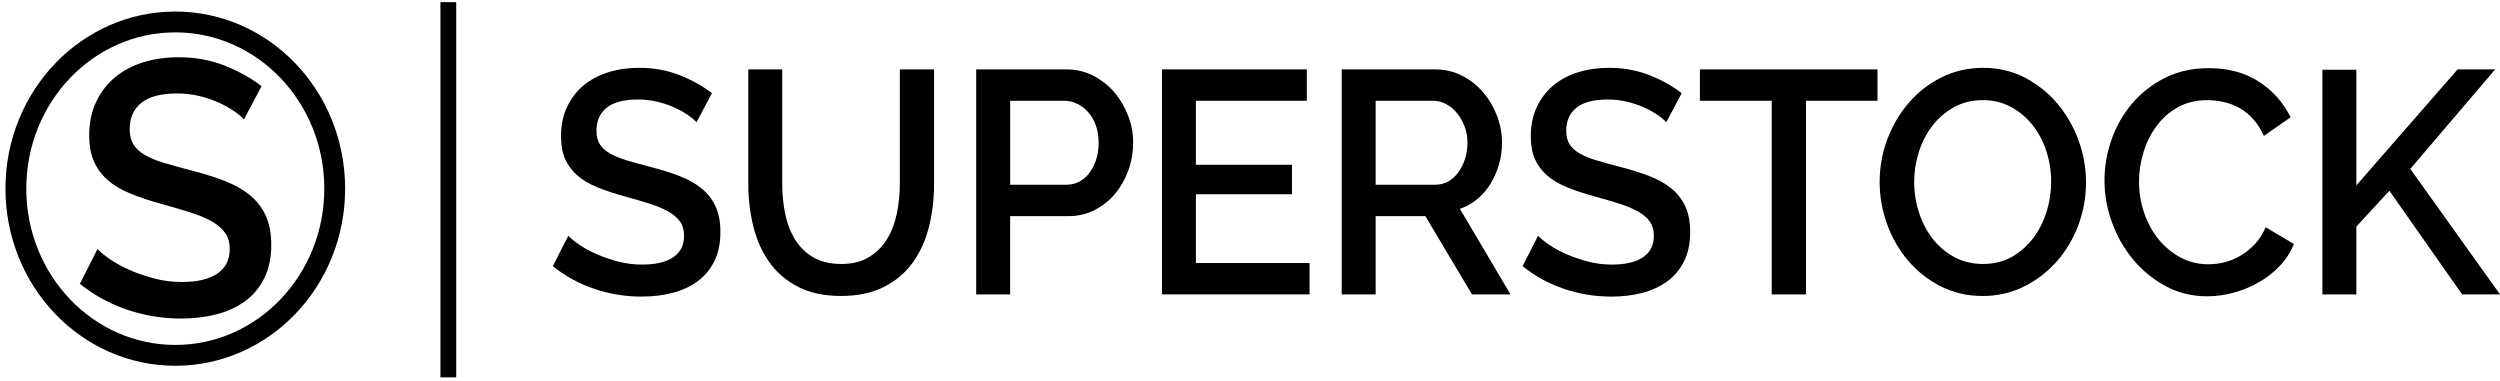 <svg width="315" height="48" viewBox="0 0 315 48" fill="none" xmlns="http://www.w3.org/2000/svg">
<path d="M30.735 15.057C30.444 14.723 30.021 14.366 29.47 13.986C28.917 13.606 28.27 13.25 27.529 12.914C26.788 12.58 25.973 12.307 25.086 12.094C24.199 11.881 23.291 11.775 22.36 11.775C20.296 11.775 18.776 12.17 17.803 12.96C16.829 13.75 16.342 14.845 16.342 16.243C16.342 17.033 16.495 17.679 16.8 18.181C17.105 18.683 17.577 19.124 18.217 19.504C18.856 19.883 19.656 20.218 20.616 20.507C21.576 20.797 22.695 21.108 23.974 21.442C25.544 21.837 26.961 22.278 28.226 22.764C29.491 23.251 30.56 23.844 31.432 24.543C32.304 25.243 32.981 26.101 33.459 27.119C33.939 28.138 34.179 29.376 34.179 30.836C34.179 32.477 33.881 33.891 33.286 35.077C32.689 36.262 31.875 37.228 30.843 37.973C29.811 38.719 28.612 39.265 27.245 39.614C25.878 39.964 24.41 40.138 22.84 40.138C20.486 40.138 18.21 39.767 16.015 39.021C13.819 38.276 11.836 37.19 10.062 35.76L12.285 31.382C12.663 31.777 13.208 32.218 13.92 32.705C14.632 33.191 15.46 33.639 16.406 34.049C17.35 34.46 18.375 34.809 19.481 35.099C20.585 35.389 21.733 35.531 22.925 35.531C24.844 35.531 26.327 35.182 27.374 34.482C28.42 33.783 28.943 32.749 28.943 31.381C28.943 30.56 28.747 29.876 28.355 29.329C27.962 28.781 27.403 28.303 26.676 27.892C25.95 27.482 25.063 27.111 24.016 26.775C22.97 26.441 21.777 26.092 20.441 25.726C18.898 25.3 17.554 24.852 16.406 24.381C15.258 23.91 14.306 23.34 13.55 22.671C12.794 22.003 12.22 21.22 11.828 20.323C11.435 19.426 11.239 18.339 11.239 17.062C11.239 15.482 11.529 14.076 12.111 12.845C12.692 11.614 13.485 10.581 14.489 9.744C15.492 8.908 16.676 8.277 18.043 7.851C19.409 7.426 20.893 7.212 22.492 7.212C24.585 7.212 26.518 7.561 28.292 8.262C30.065 8.962 31.622 9.828 32.958 10.861L30.735 15.056V15.057Z" fill="black"/>
<path d="M22.087 44.774C33.181 44.774 42.174 35.371 42.174 23.771C42.174 12.171 33.181 2.767 22.087 2.767C10.993 2.767 2 12.171 2 23.771C2 35.371 10.993 44.774 22.087 44.774Z" stroke="black" stroke-width="2.625" stroke-miterlimit="10"/>
<path d="M87.758 15.412C87.504 15.12 87.134 14.807 86.651 14.474C86.167 14.141 85.601 13.829 84.951 13.535C84.302 13.243 83.59 13.003 82.813 12.817C82.036 12.631 81.24 12.537 80.426 12.537C78.619 12.537 77.288 12.884 76.435 13.575C75.581 14.269 75.156 15.227 75.156 16.451C75.156 17.144 75.29 17.708 75.556 18.148C75.824 18.587 76.236 18.973 76.797 19.305C77.357 19.638 78.057 19.931 78.897 20.184C79.738 20.438 80.718 20.71 81.838 21.002C83.213 21.349 84.454 21.734 85.561 22.16C86.668 22.585 87.604 23.105 88.368 23.717C89.132 24.33 89.723 25.081 90.143 25.972C90.564 26.864 90.773 27.949 90.773 29.226C90.773 30.664 90.512 31.902 89.991 32.939C89.469 33.977 88.757 34.823 87.852 35.475C86.948 36.127 85.898 36.606 84.702 36.912C83.505 37.219 82.22 37.371 80.845 37.371C78.783 37.371 76.79 37.045 74.869 36.392C72.947 35.741 71.21 34.788 69.657 33.538L71.605 29.704C71.935 30.051 72.412 30.436 73.037 30.862C73.66 31.288 74.385 31.68 75.214 32.041C76.041 32.4 76.939 32.706 77.906 32.958C78.872 33.212 79.879 33.338 80.922 33.338C82.602 33.338 83.9 33.032 84.817 32.42C85.734 31.809 86.192 30.904 86.192 29.706C86.192 28.988 86.02 28.389 85.677 27.909C85.333 27.43 84.843 27.011 84.206 26.652C83.57 26.293 82.793 25.967 81.877 25.673C80.96 25.38 79.916 25.074 78.745 24.755C77.395 24.382 76.218 23.99 75.213 23.577C74.206 23.165 73.374 22.666 72.712 22.079C72.049 21.494 71.548 20.808 71.203 20.023C70.86 19.239 70.687 18.286 70.687 17.169C70.687 15.785 70.942 14.554 71.451 13.476C71.96 12.397 72.654 11.493 73.533 10.761C74.41 10.029 75.449 9.477 76.645 9.104C77.841 8.732 79.139 8.546 80.54 8.546C82.372 8.546 84.066 8.852 85.618 9.464C87.171 10.076 88.532 10.835 89.705 11.74L87.757 15.414H87.758V15.412Z" fill="black"/>
<path d="M105.968 33.261C107.394 33.261 108.578 32.968 109.519 32.382C110.46 31.797 111.219 31.031 111.791 30.086C112.364 29.142 112.771 28.063 113.014 26.851C113.255 25.641 113.377 24.396 113.377 23.118V8.744H117.692V23.118C117.692 25.062 117.476 26.892 117.042 28.608C116.608 30.324 115.922 31.828 114.98 33.119C114.038 34.411 112.823 35.429 111.334 36.173C109.845 36.919 108.056 37.291 105.97 37.291C103.883 37.291 101.979 36.898 100.49 36.112C99.001 35.328 97.798 34.275 96.881 32.958C95.963 31.641 95.302 30.13 94.894 28.426C94.487 26.722 94.283 24.952 94.283 23.116V8.743H98.561V23.116C98.561 24.421 98.681 25.678 98.924 26.89C99.165 28.102 99.573 29.179 100.146 30.125C100.719 31.07 101.483 31.828 102.437 32.401C103.392 32.974 104.569 33.259 105.97 33.259H105.968V33.261Z" fill="black"/>
<path d="M123 37.094V8.745H134.379C135.602 8.745 136.727 9.012 137.759 9.544C138.79 10.076 139.675 10.775 140.413 11.64C141.152 12.505 141.731 13.491 142.15 14.594C142.57 15.699 142.78 16.824 142.78 17.969C142.78 19.114 142.582 20.319 142.189 21.422C141.793 22.527 141.241 23.513 140.527 24.377C139.814 25.242 138.955 25.933 137.95 26.453C136.943 26.972 135.831 27.233 134.608 27.233H127.276V37.095H122.999L123 37.094ZM127.278 23.279H134.342C134.953 23.279 135.506 23.146 136.003 22.879C136.499 22.613 136.926 22.24 137.283 21.762C137.639 21.282 137.919 20.724 138.123 20.084C138.326 19.445 138.428 18.741 138.428 17.969C138.428 17.197 138.314 16.452 138.085 15.813C137.856 15.174 137.537 14.622 137.13 14.156C136.723 13.691 136.258 13.332 135.737 13.078C135.214 12.825 134.673 12.698 134.114 12.698H127.279V23.279H127.278Z" fill="black"/>
<path d="M165.005 33.14V37.092H146.408V8.745H164.66V12.698H150.684V20.764H162.789V24.477H150.684V33.141H165.005V33.14Z" fill="black"/>
<path d="M169.054 37.094V8.745H180.853C182.075 8.745 183.201 9.012 184.232 9.544C185.264 10.076 186.148 10.775 186.887 11.64C187.625 12.505 188.205 13.491 188.624 14.594C189.044 15.699 189.254 16.824 189.254 17.969C189.254 18.927 189.126 19.846 188.872 20.724C188.617 21.602 188.26 22.415 187.803 23.159C187.344 23.905 186.785 24.551 186.123 25.096C185.46 25.642 184.735 26.049 183.946 26.313L190.324 37.094H185.473L179.593 27.231H173.331V37.094H169.054ZM173.331 23.279H180.816C181.427 23.279 181.98 23.139 182.477 22.86C182.973 22.58 183.4 22.195 183.756 21.702C184.113 21.21 184.393 20.645 184.597 20.005C184.8 19.366 184.902 18.688 184.902 17.969C184.902 17.249 184.781 16.571 184.539 15.932C184.296 15.293 183.978 14.735 183.584 14.255C183.189 13.775 182.732 13.397 182.209 13.117C181.687 12.836 181.146 12.698 180.586 12.698H173.331V23.279Z" fill="black"/>
<path d="M209.949 15.412C209.694 15.12 209.324 14.807 208.841 14.474C208.358 14.141 207.791 13.829 207.142 13.535C206.492 13.243 205.78 13.003 205.003 12.817C204.226 12.631 203.431 12.537 202.616 12.537C200.809 12.537 199.478 12.884 198.626 13.575C197.772 14.269 197.346 15.227 197.346 16.451C197.346 17.144 197.48 17.708 197.747 18.148C198.014 18.587 198.427 18.973 198.988 19.305C199.547 19.638 200.247 19.931 201.088 20.184C201.928 20.438 202.908 20.71 204.029 21.002C205.403 21.349 206.645 21.734 207.752 22.16C208.859 22.585 209.795 23.105 210.559 23.717C211.322 24.33 211.914 25.081 212.334 25.972C212.754 26.864 212.964 27.949 212.964 29.226C212.964 30.664 212.702 31.902 212.181 32.939C211.659 33.977 210.947 34.823 210.043 35.475C209.138 36.128 208.088 36.606 206.892 36.912C205.695 37.219 204.41 37.371 203.035 37.371C200.974 37.371 198.981 37.045 197.06 36.392C195.137 35.741 193.4 34.788 191.848 33.538L193.795 29.704C194.126 30.051 194.603 30.436 195.227 30.862C195.85 31.288 196.576 31.68 197.404 32.041C198.232 32.4 199.129 32.706 200.096 32.958C201.063 33.212 202.069 33.338 203.112 33.338C204.792 33.338 206.09 33.032 207.008 32.42C207.924 31.809 208.383 30.904 208.383 29.706C208.383 28.988 208.21 28.389 207.867 27.909C207.524 27.43 207.033 27.011 206.397 26.652C205.76 26.293 204.983 25.967 204.067 25.673C203.151 25.38 202.106 25.074 200.935 24.755C199.586 24.382 198.408 23.99 197.403 23.577C196.397 23.165 195.564 22.666 194.902 22.079C194.24 21.494 193.738 20.808 193.394 20.023C193.05 19.239 192.878 18.286 192.878 17.169C192.878 15.785 193.132 14.554 193.642 13.476C194.151 12.397 194.844 11.493 195.723 10.761C196.601 10.029 197.639 9.477 198.835 9.105C200.031 8.732 201.329 8.546 202.731 8.546C204.563 8.546 206.256 8.852 207.809 9.464C209.361 10.076 210.723 10.835 211.895 11.74L209.947 15.414L209.949 15.412Z" fill="black"/>
<path d="M236.564 12.698H227.552V37.094H223.238V12.698H214.188V8.745H236.564V12.698Z" fill="black"/>
<path d="M249.817 37.294C247.883 37.294 246.119 36.887 244.528 36.076C242.937 35.265 241.569 34.187 240.424 32.842C239.278 31.498 238.394 29.961 237.769 28.231C237.145 26.501 236.833 24.73 236.833 22.921C236.833 21.112 237.163 19.222 237.826 17.491C238.488 15.76 239.397 14.23 240.556 12.899C241.714 11.568 243.089 10.51 244.68 9.724C246.271 8.94 248.008 8.546 249.892 8.546C251.776 8.546 253.59 8.964 255.181 9.803C256.772 10.642 258.133 11.74 259.267 13.097C260.399 14.454 261.278 15.992 261.901 17.708C262.525 19.425 262.838 21.176 262.838 22.959C262.838 24.848 262.513 26.659 261.864 28.389C261.215 30.119 260.305 31.643 259.134 32.961C257.964 34.278 256.582 35.33 254.991 36.115C253.4 36.901 251.675 37.294 249.817 37.294ZM241.187 22.92C241.187 24.25 241.39 25.541 241.798 26.793C242.205 28.045 242.785 29.149 243.535 30.107C244.286 31.064 245.197 31.83 246.265 32.402C247.334 32.975 248.531 33.261 249.854 33.261C251.178 33.261 252.444 32.961 253.501 32.362C254.556 31.763 255.454 30.972 256.192 29.986C256.931 29.002 257.49 27.897 257.872 26.672C258.254 25.448 258.445 24.197 258.445 22.92C258.445 21.562 258.241 20.265 257.834 19.027C257.427 17.789 256.847 16.698 256.097 15.752C255.345 14.808 254.442 14.048 253.385 13.476C252.329 12.903 251.151 12.617 249.853 12.617C248.478 12.617 247.257 12.917 246.187 13.516C245.118 14.115 244.214 14.894 243.476 15.852C242.737 16.81 242.171 17.908 241.776 19.146C241.381 20.384 241.185 21.641 241.185 22.92H241.187Z" fill="black"/>
<path d="M265.164 22.72C265.164 21.016 265.457 19.319 266.042 17.629C266.627 15.939 267.486 14.423 268.619 13.078C269.752 11.735 271.133 10.649 272.763 9.824C274.392 8.999 276.238 8.586 278.3 8.586C280.768 8.586 282.882 9.159 284.639 10.302C286.395 11.448 287.719 12.938 288.61 14.775L285.25 17.13C284.868 16.279 284.409 15.559 283.875 14.975C283.341 14.389 282.755 13.924 282.118 13.577C281.482 13.232 280.82 12.985 280.132 12.838C279.445 12.693 278.782 12.619 278.146 12.619C276.72 12.619 275.473 12.918 274.404 13.517C273.335 14.116 272.438 14.909 271.713 15.894C270.987 16.879 270.44 17.984 270.071 19.207C269.701 20.431 269.517 21.657 269.517 22.881C269.517 24.266 269.733 25.583 270.167 26.834C270.599 28.085 271.203 29.189 271.98 30.147C272.756 31.105 273.68 31.87 274.749 32.443C275.818 33.015 276.988 33.301 278.262 33.301C278.924 33.301 279.604 33.215 280.306 33.042C281.006 32.868 281.681 32.59 282.329 32.203C282.979 31.817 283.577 31.331 284.124 30.746C284.672 30.161 285.123 29.455 285.479 28.63L289.03 30.746C288.596 31.811 287.985 32.749 287.198 33.56C286.409 34.373 285.518 35.057 284.525 35.616C283.531 36.175 282.481 36.602 281.374 36.894C280.267 37.187 279.179 37.334 278.11 37.334C276.201 37.334 274.457 36.908 272.878 36.056C271.299 35.204 269.937 34.093 268.792 32.721C267.646 31.35 266.755 29.793 266.119 28.049C265.482 26.307 265.164 24.529 265.164 22.719V22.72Z" fill="black"/>
<path d="M292.623 37.094V8.784H296.9V23.358L309.654 8.744H314.389L303.697 21.281L315 37.092H310.227L301.062 24.036L296.9 28.547V37.091H292.623V37.094Z" fill="black"/>
<path d="M57.484 0.272H55.495V47.547H57.484V0.272Z" fill="black"/>
</svg>
